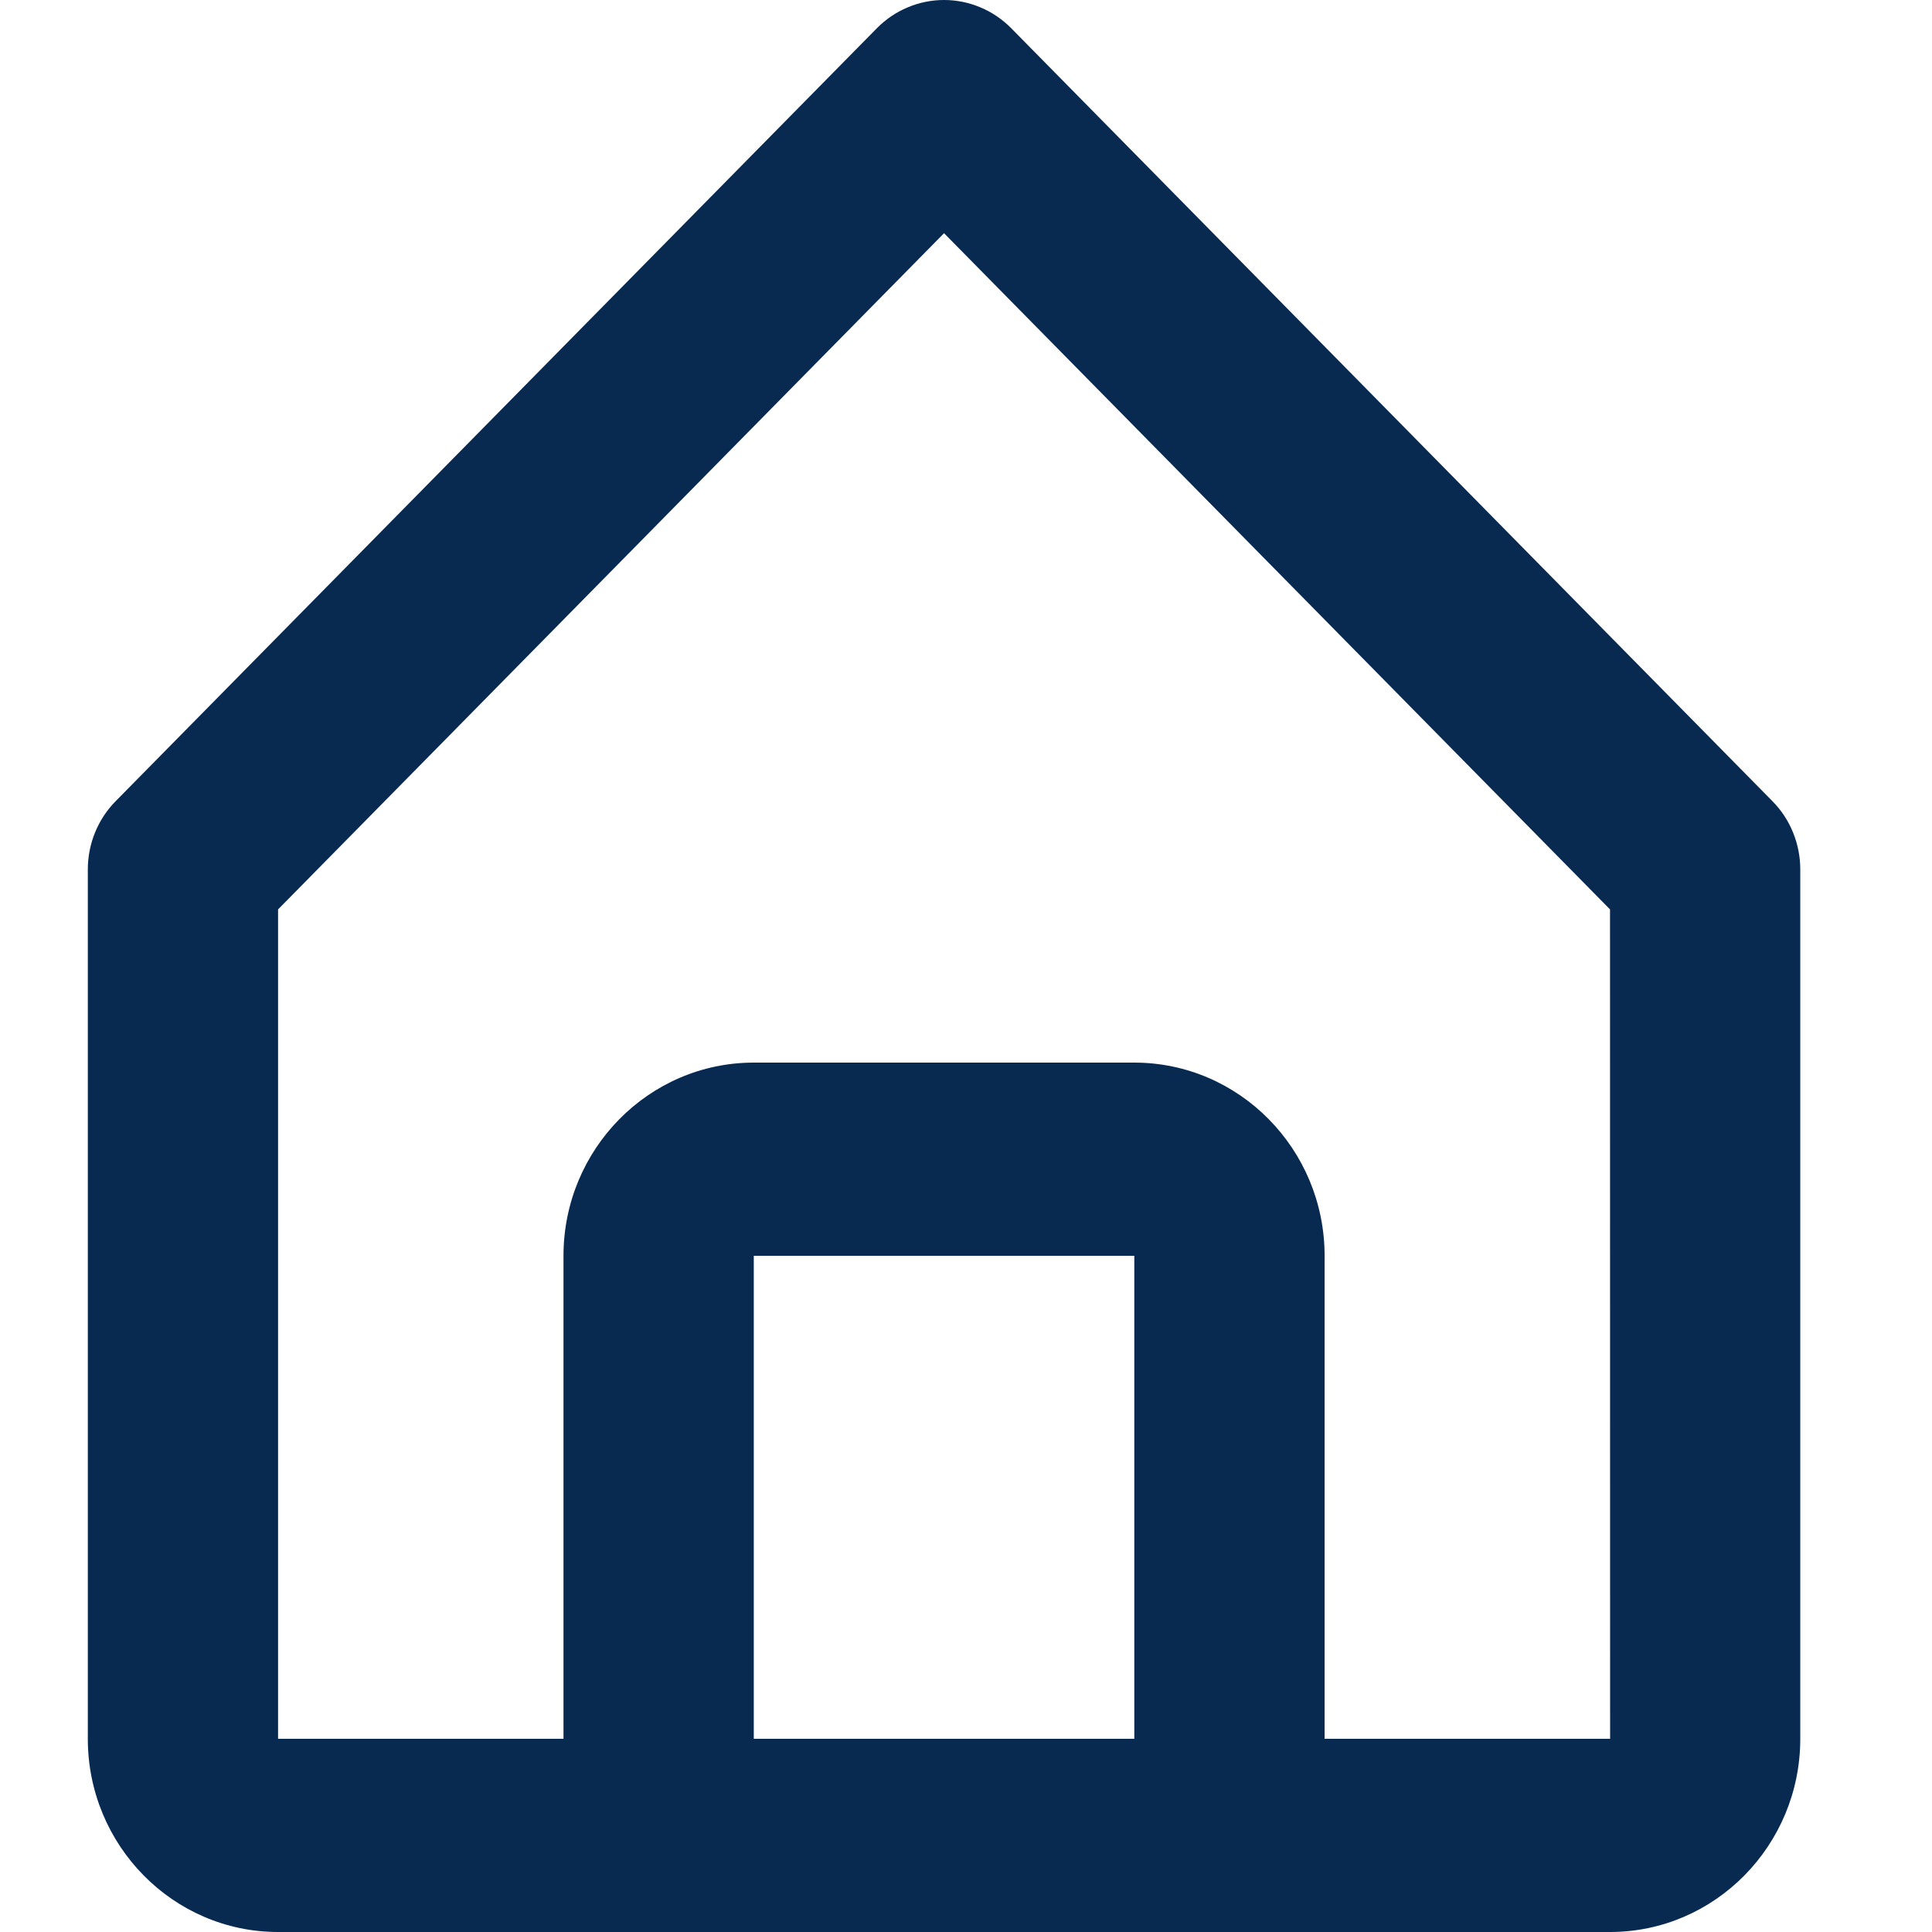 <?xml version="1.0" encoding="UTF-8"?> <svg xmlns="http://www.w3.org/2000/svg" width="44" height="44" viewBox="0 0 44 44" fill="none"> <path d="M6.333 44H36.667C39.056 44 41 42.027 41 39.6V19.8C41 19.511 40.944 19.225 40.835 18.958C40.727 18.691 40.567 18.449 40.365 18.245L23.032 0.645C22.831 0.441 22.592 0.278 22.329 0.168C22.066 0.057 21.785 0 21.5 0C21.215 0 20.934 0.057 20.671 0.168C20.408 0.278 20.169 0.441 19.968 0.645L2.635 18.245C2.433 18.449 2.274 18.691 2.165 18.958C2.056 19.225 2 19.511 2 19.8V39.6C2 42.027 3.943 44 6.333 44V44ZM17.167 39.6V28.6H25.833V39.6H17.167ZM6.333 20.711L21.5 5.311L36.667 20.711L36.669 39.6H30.167V28.6C30.167 26.174 28.223 24.2 25.833 24.2H17.167C14.777 24.2 12.833 26.174 12.833 28.6V39.6H6.333V20.711Z" fill="#082A51"></path> </svg> 
